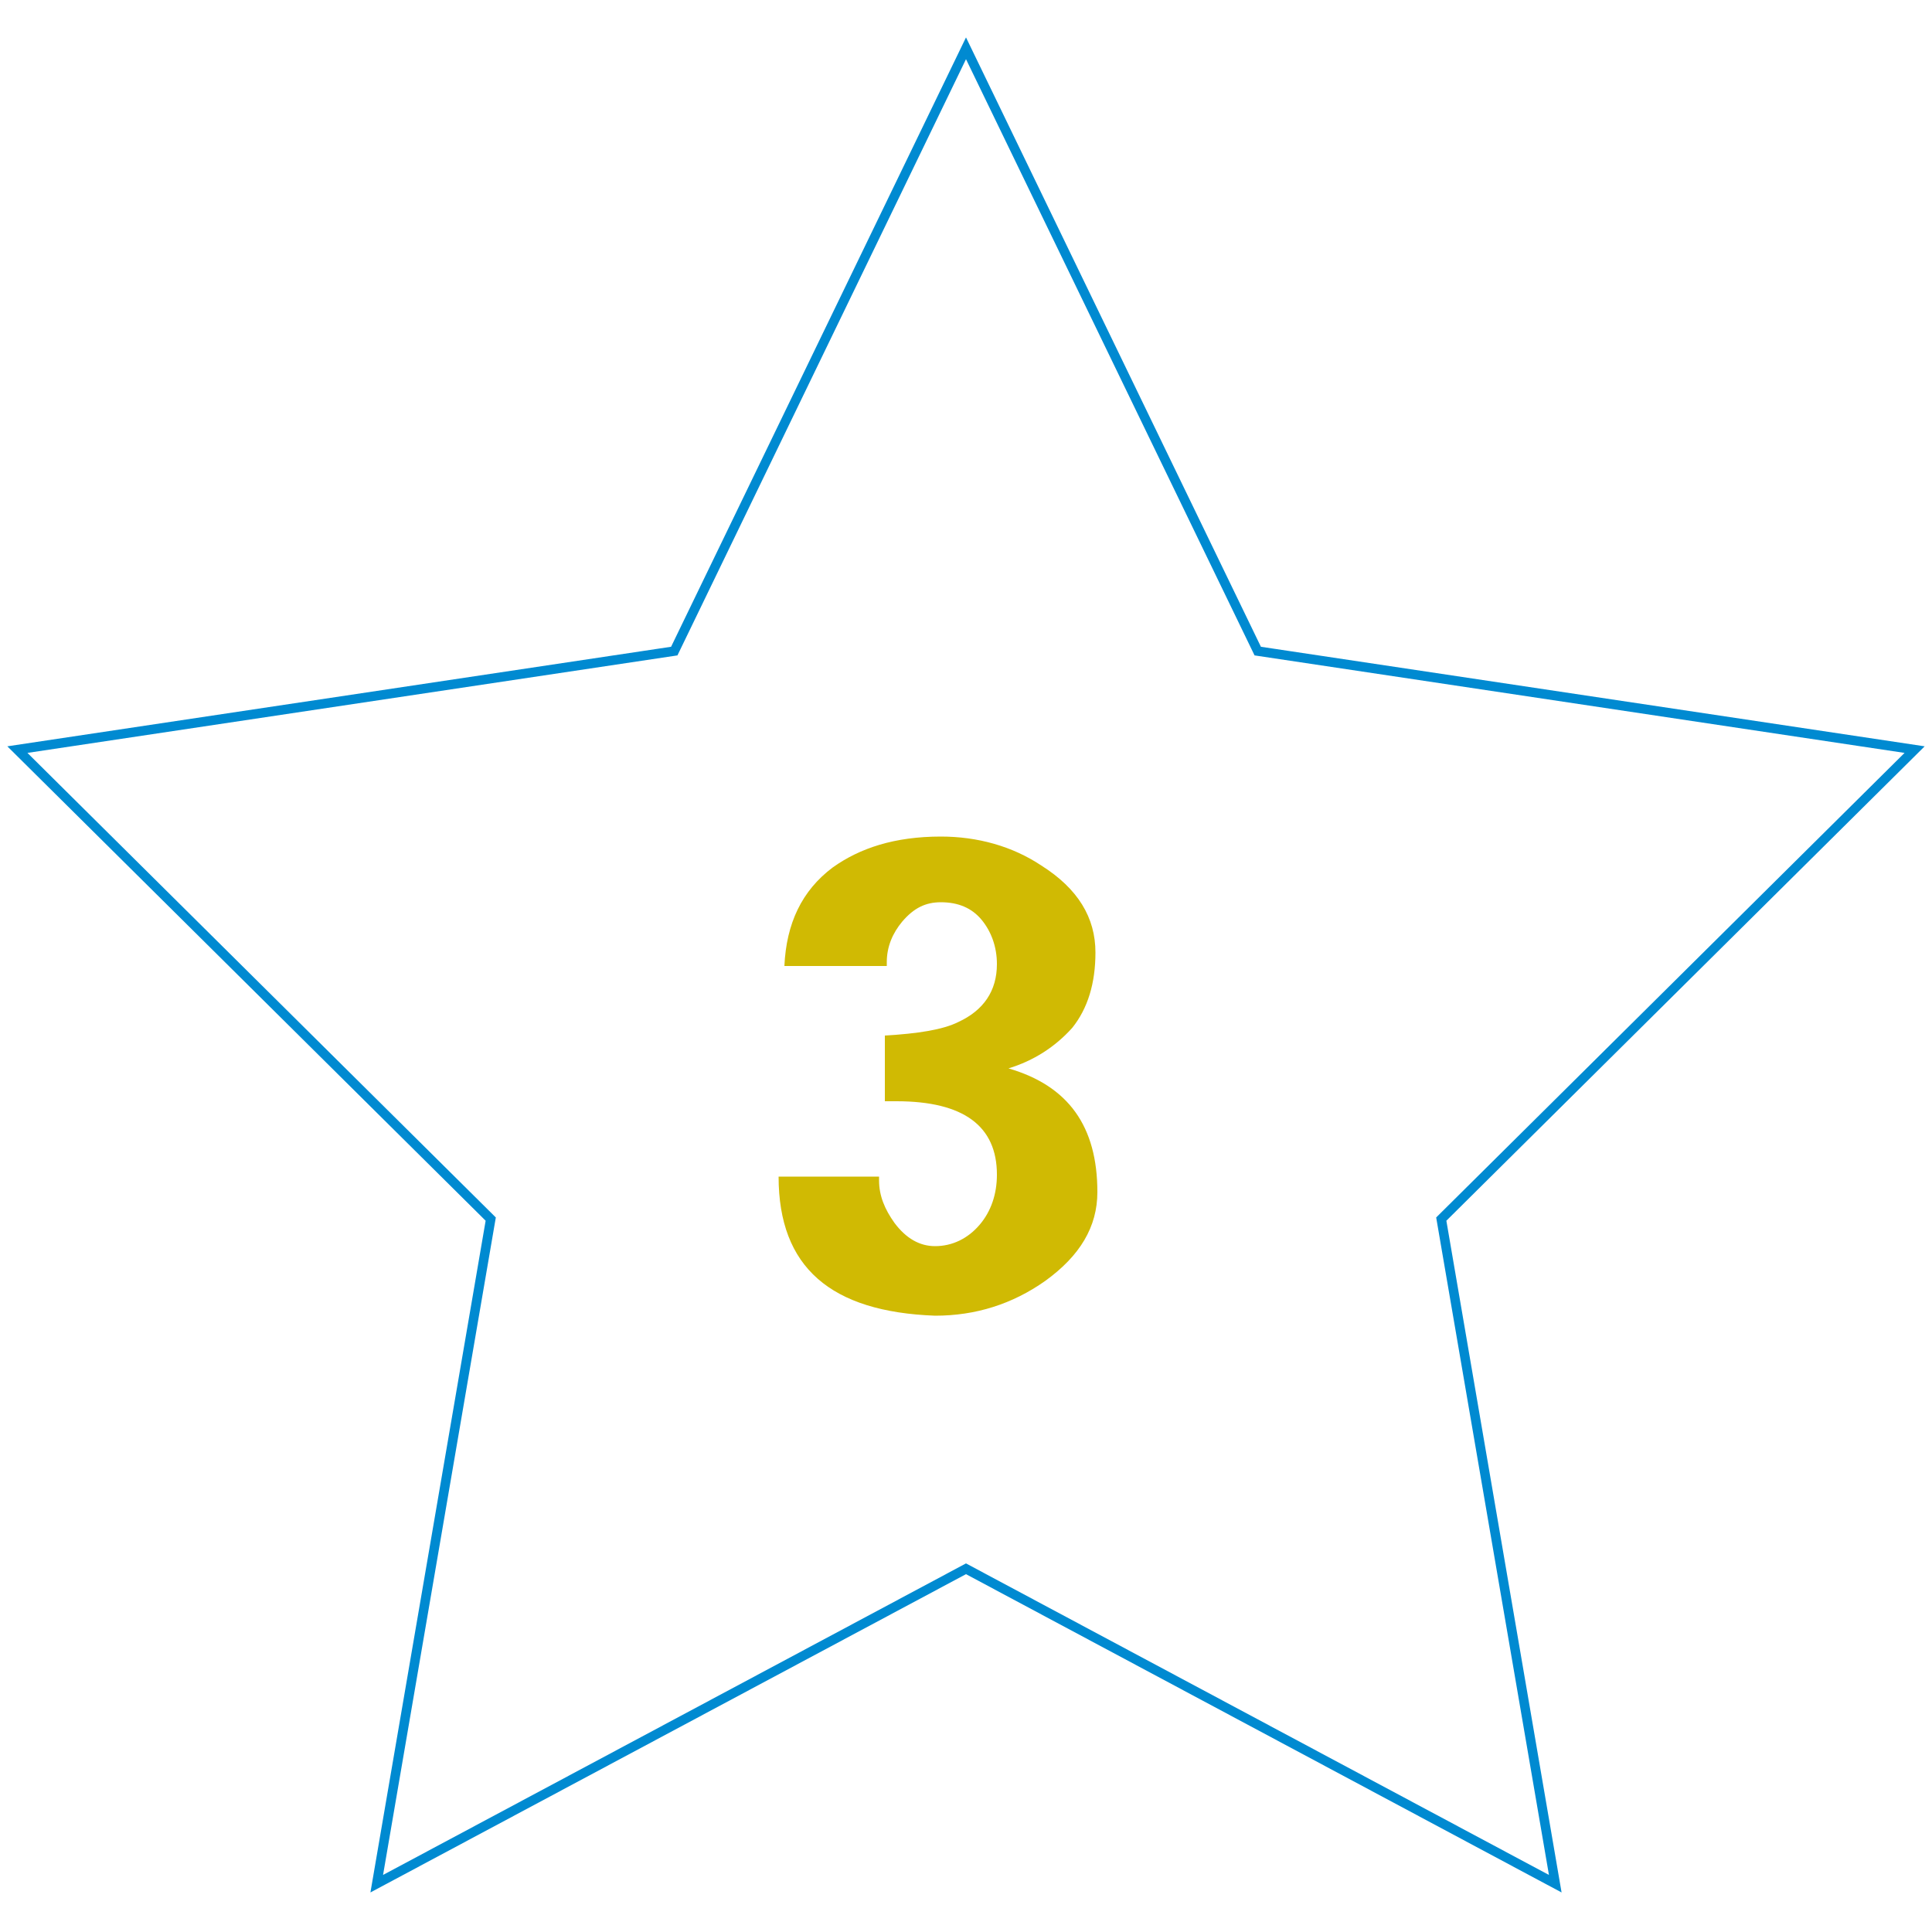 <?xml version="1.0" encoding="utf-8"?>
<!-- Generator: Adobe Illustrator 26.0.0, SVG Export Plug-In . SVG Version: 6.00 Build 0)  -->
<svg version="1.1" id="Ebene_1" xmlns="http://www.w3.org/2000/svg" xmlns:xlink="http://www.w3.org/1999/xlink" x="0px" y="0px"
	 viewBox="0 0 100 100" style="enable-background:new 0 0 100 100;" xml:space="preserve">
<style type="text/css">
	.st0{fill:none;stroke:#008AD1;stroke-width:0.491;stroke-miterlimit:10;}
	.st1{fill:#D0BA03;}
</style>
<g>
	<polygon class="st0" points="50,81.2 19.5,97.5 25.4,63.1 0.9,38.8 34.9,33.7 50,2.5 65.1,33.7 99.1,38.8 74.6,63.1 80.5,97.5 	"/>
	<g>
		<path class="st1" d="M40.3,60.9h5.2v0.2c0,0.8,0.3,1.5,0.8,2.2c0.6,0.8,1.3,1.2,2.1,1.2c0.9,0,1.7-0.4,2.3-1.1
			c0.6-0.7,0.9-1.6,0.9-2.6c0-2.5-1.7-3.8-5.2-3.8h-0.6v-3.4c1.7-0.1,3-0.3,3.8-0.7c1.3-0.6,2-1.6,2-3c0-0.9-0.3-1.7-0.8-2.3
			s-1.2-0.9-2.1-0.9c-0.8,0-1.4,0.3-2,1c-0.5,0.6-0.8,1.3-0.8,2.1V50h-5.3c0.1-2.2,0.9-3.9,2.5-5.1c1.4-1,3.2-1.6,5.6-1.6
			c1.9,0,3.7,0.5,5.2,1.5c1.9,1.2,2.8,2.7,2.8,4.5c0,1.6-0.4,2.9-1.2,3.9c-0.9,1-2,1.7-3.3,2.1c3.1,0.9,4.6,3,4.6,6.4
			c0,1.8-0.9,3.3-2.7,4.6c-1.7,1.2-3.6,1.8-5.7,1.8C43,67.9,40.3,65.6,40.3,60.9z"/>
	</g>
</g>
</svg>
